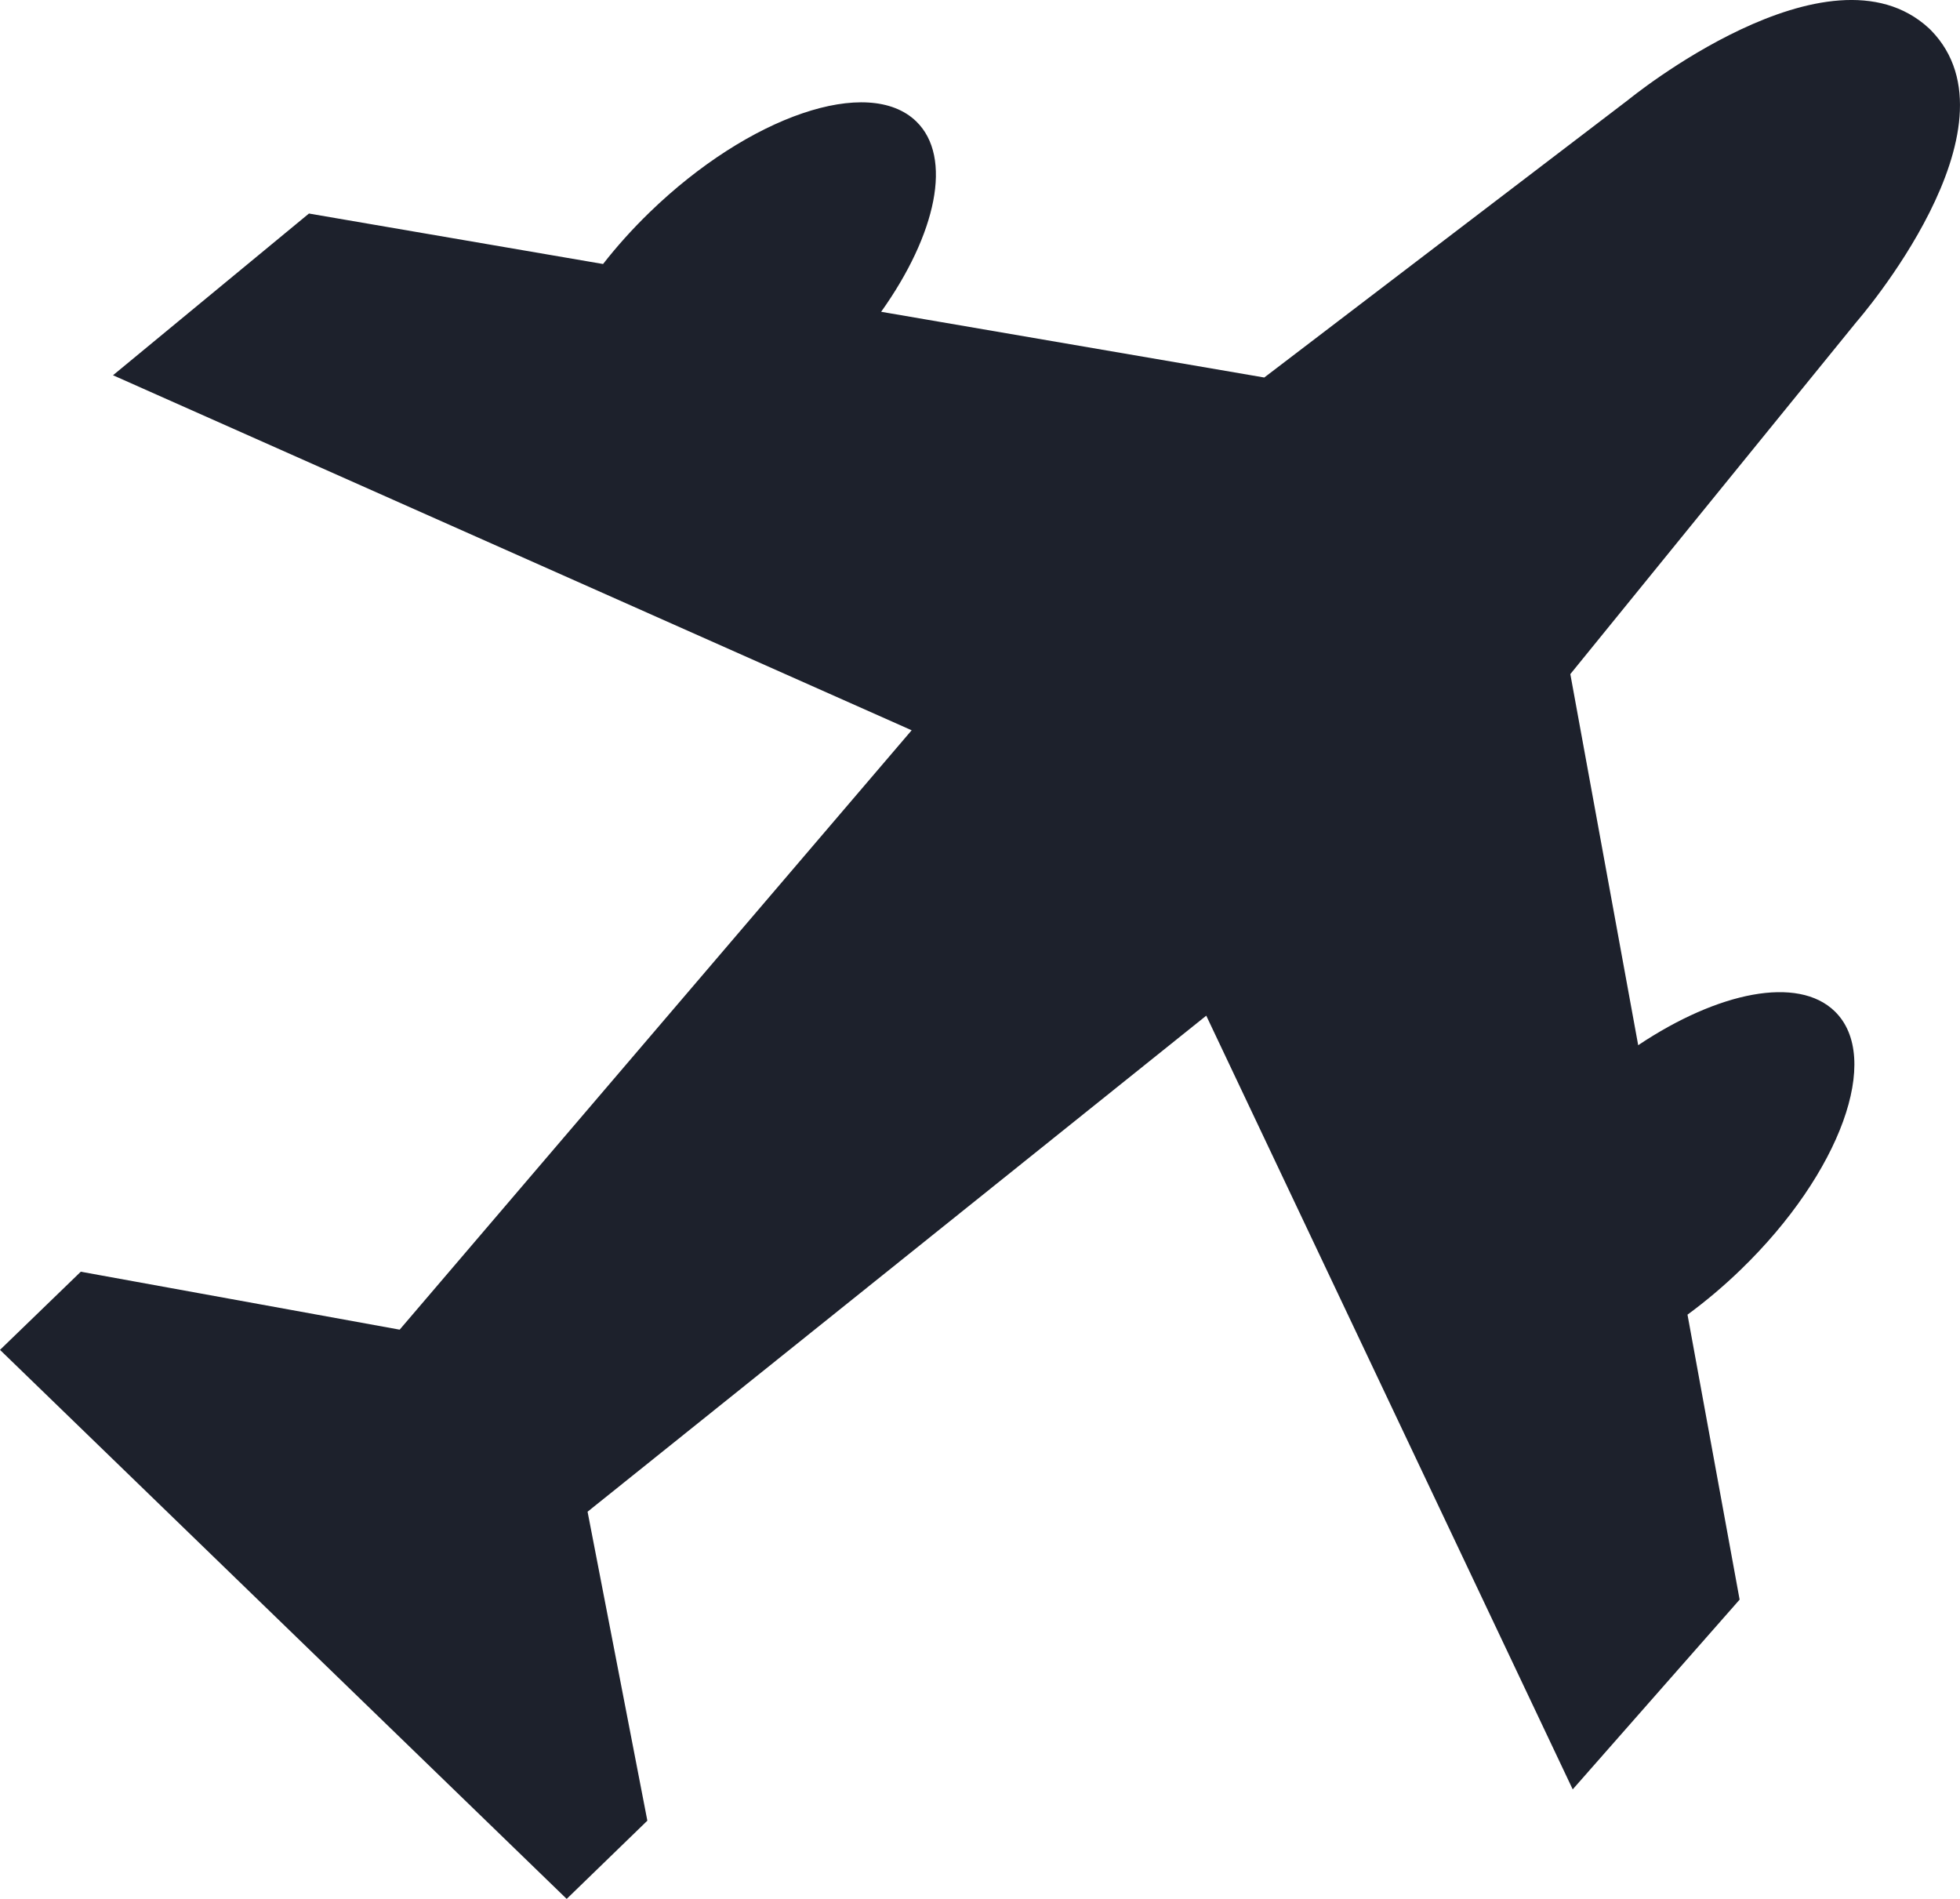 <svg width="32" height="31" viewBox="0 0 32 31" fill="none" xmlns="http://www.w3.org/2000/svg">
<path d="M31.524 0.492L31.492 0.461C29.854 -1.049 26.581 1.632 26.581 1.632L20.641 6.163L14.386 5.09C15.289 3.823 15.56 2.565 14.959 1.982C14.18 1.227 12.232 1.891 10.608 3.464C10.324 3.739 10.07 4.023 9.846 4.31L5.044 3.486L1.845 6.126L14.884 11.922L6.525 21.707L1.319 20.761L0 22.037L9.252 31L10.569 29.723L9.593 24.679L19.694 16.581L25.677 29.212L28.402 26.114L27.551 21.462C27.847 21.245 28.141 20.998 28.425 20.723C30.049 19.15 30.733 17.263 29.954 16.509C29.353 15.926 28.054 16.189 26.746 17.063L25.638 11.005L30.315 5.249C30.315 5.249 33.082 2.079 31.524 0.492Z" fill="#1D212C"/>
</svg>
